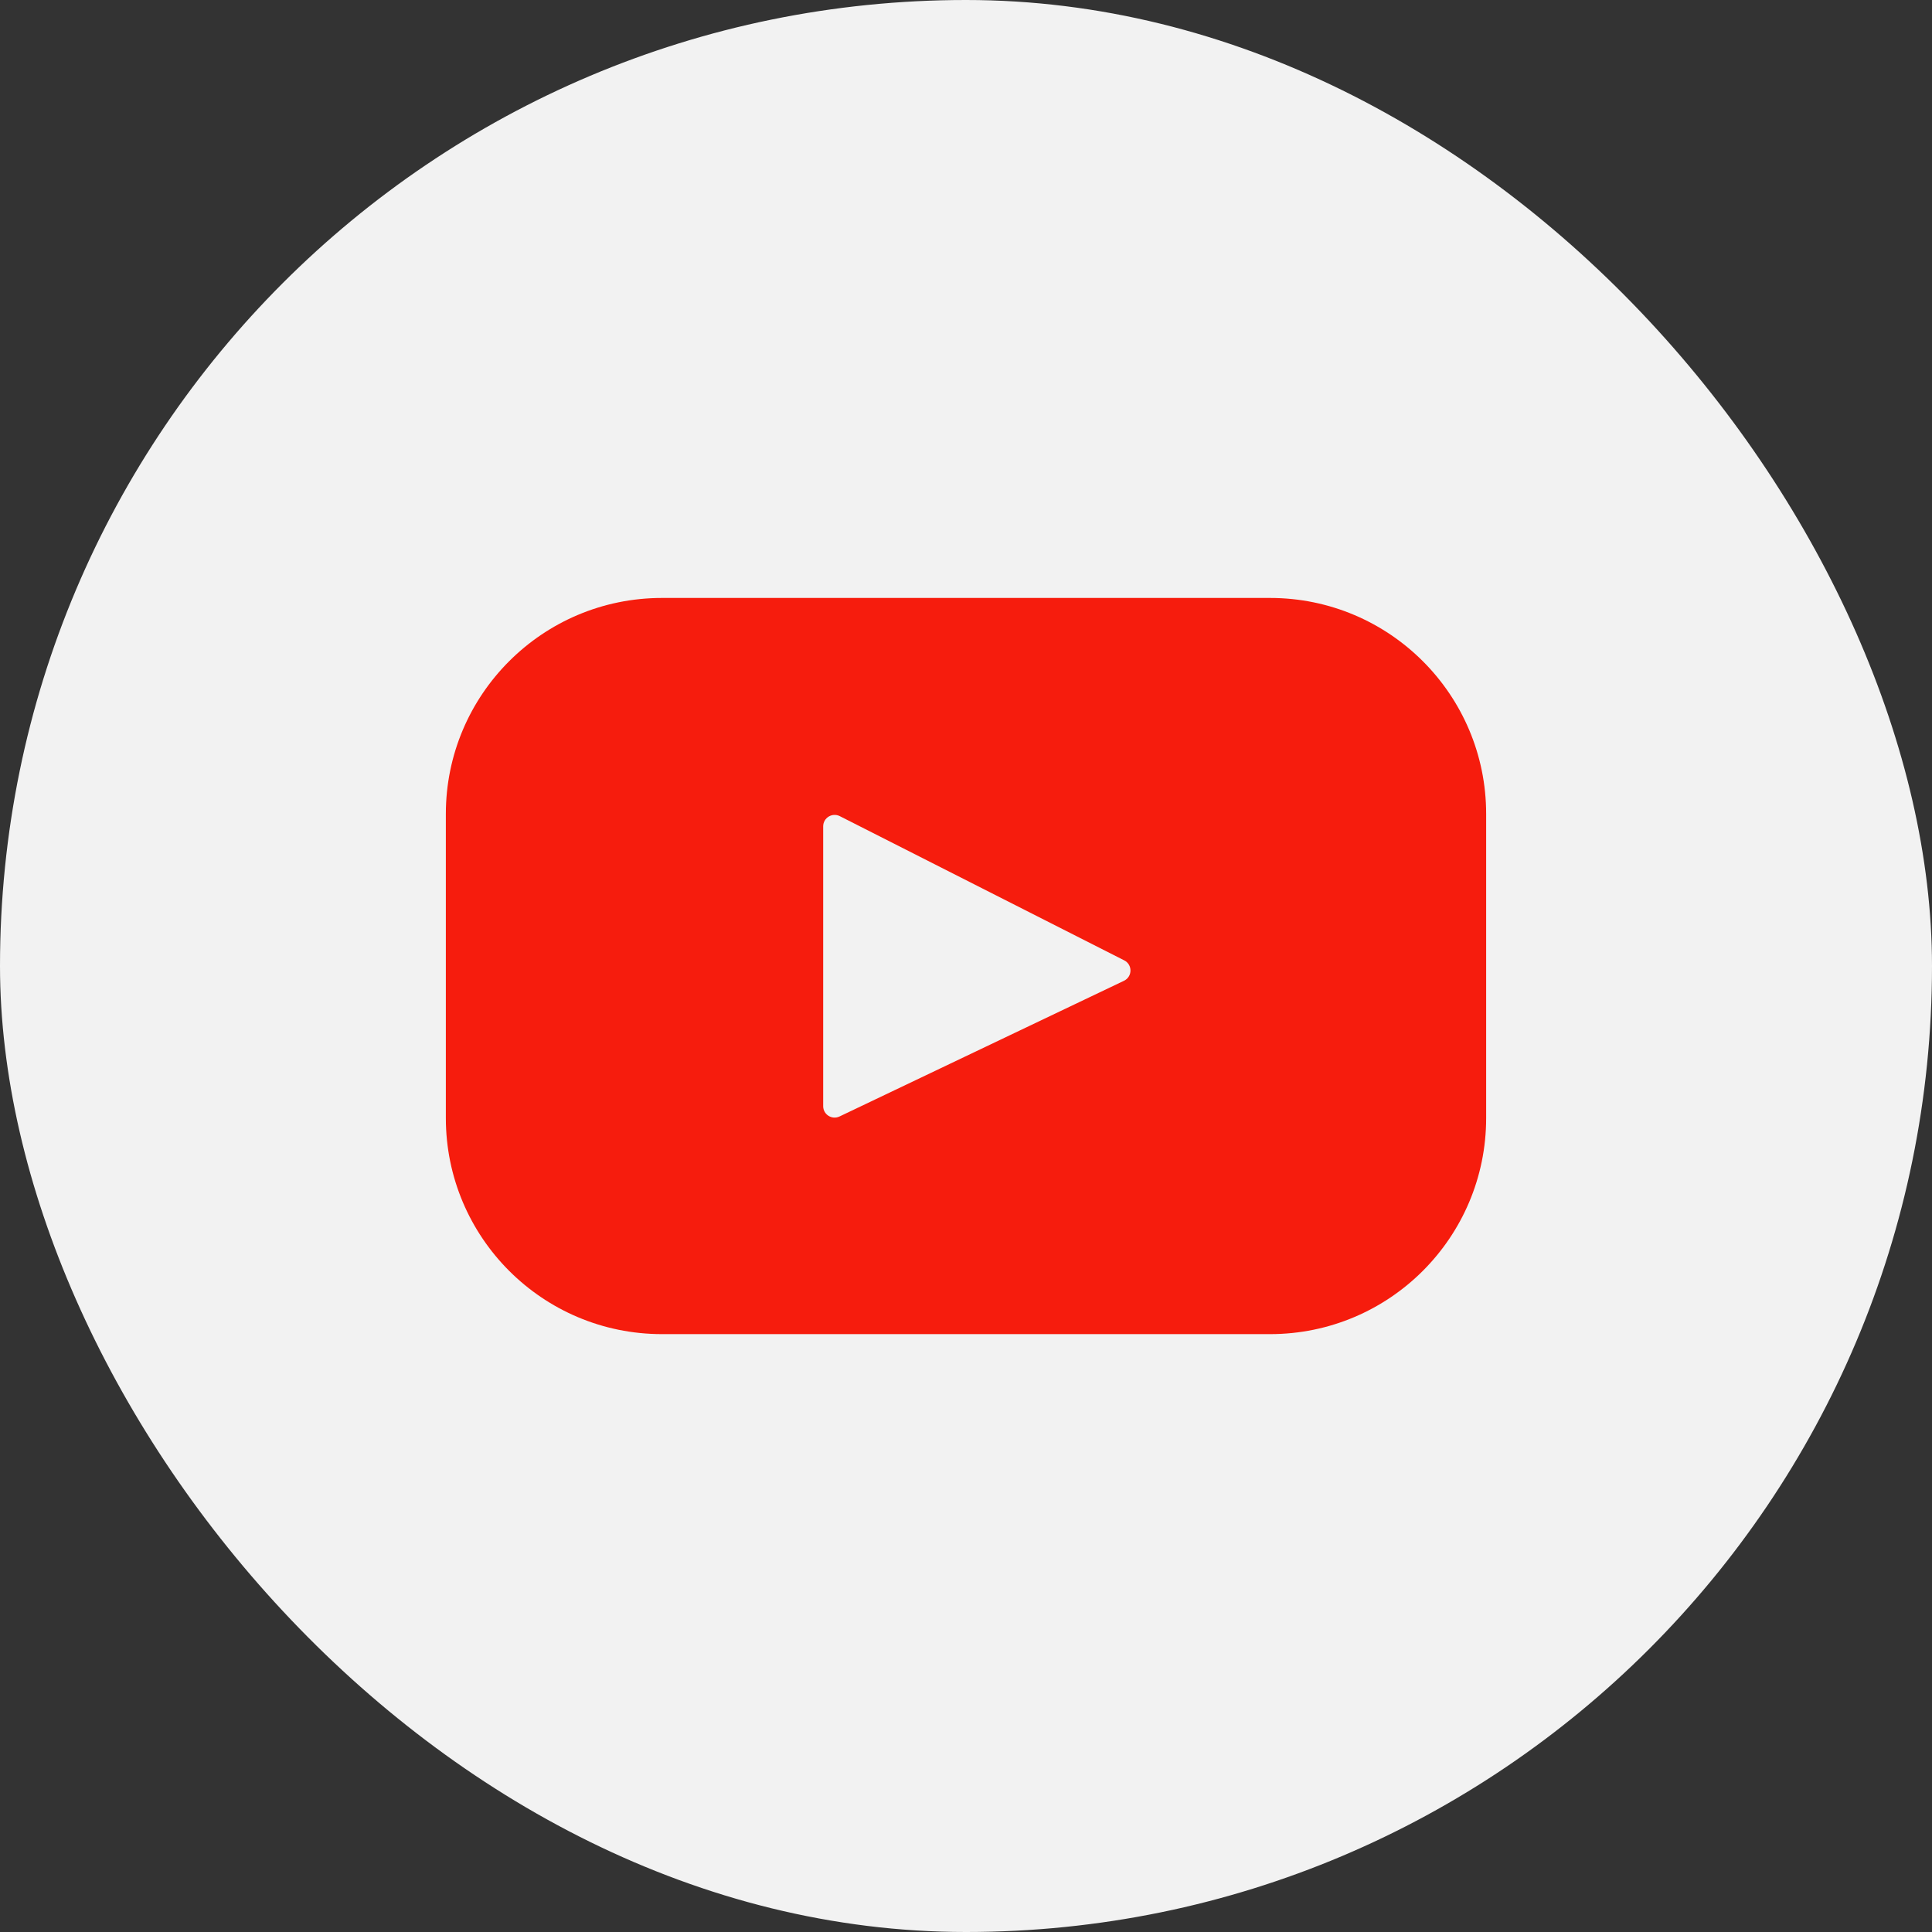 <svg width="26" height="26" viewBox="0 0 26 26" fill="none" xmlns="http://www.w3.org/2000/svg">
<rect x="0" y="0" width="26" height="26" fill="#333333" stroke="none"/>
<rect width="26" height="26" rx="13" fill="#F2F2F2"/>
<g clip-path="url(#clip0_9002_21954)">
<path d="M17.092 8.047H8.908C7.302 8.047 6 9.349 6 10.954V15.046C6 16.652 7.302 17.954 8.908 17.954H17.092C18.698 17.954 20 16.652 20 15.046V10.954C20 9.349 18.698 8.047 17.092 8.047ZM15.126 13.199L11.298 15.025C11.196 15.074 11.078 14.999 11.078 14.886V11.121C11.078 11.006 11.199 10.932 11.301 10.983L15.129 12.924C15.243 12.981 15.241 13.144 15.126 13.199Z" fill="#F61C0D"/>
</g>
<defs>
<clipPath id="clip0_9002_21954">
<rect width="14" height="14" fill="white" transform="translate(6 6)"/>
</clipPath>
</defs>
</svg>
